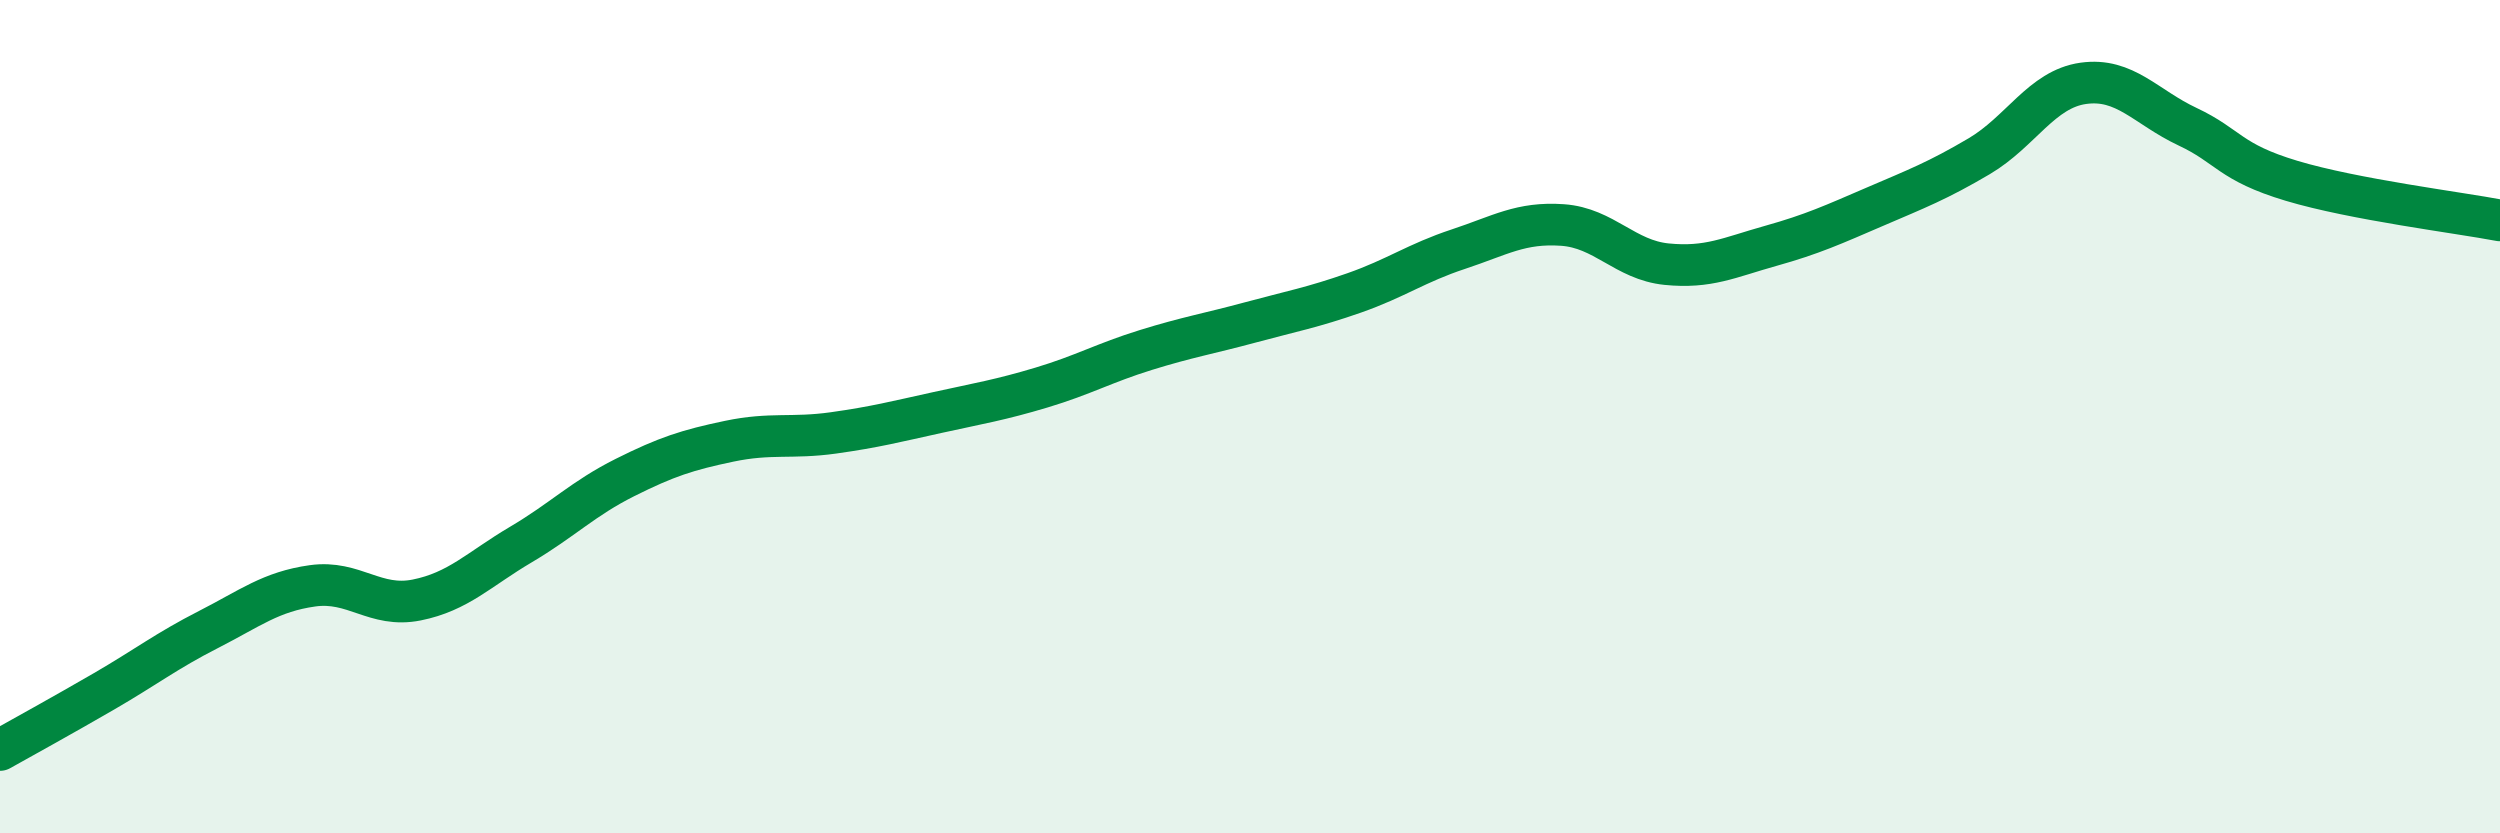 
    <svg width="60" height="20" viewBox="0 0 60 20" xmlns="http://www.w3.org/2000/svg">
      <path
        d="M 0,18 C 0.5,17.72 1.5,17.17 2.5,16.59 C 3.5,16.01 4,15.62 5,15.11 C 6,14.6 6.5,14.2 7.5,14.06 C 8.5,13.92 9,14.6 10,14.4 C 11,14.2 11.5,13.66 12.5,13.07 C 13.5,12.48 14,11.96 15,11.46 C 16,10.96 16.5,10.8 17.5,10.59 C 18.5,10.38 19,10.53 20,10.39 C 21,10.25 21.5,10.12 22.5,9.9 C 23.5,9.68 24,9.6 25,9.3 C 26,9 26.5,8.71 27.5,8.4 C 28.5,8.09 29,8.01 30,7.74 C 31,7.47 31.5,7.38 32.5,7.03 C 33.5,6.68 34,6.31 35,5.98 C 36,5.65 36.5,5.33 37.5,5.4 C 38.5,5.47 39,6.24 40,6.34 C 41,6.44 41.5,6.18 42.5,5.9 C 43.5,5.62 44,5.39 45,4.96 C 46,4.53 46.5,4.34 47.5,3.75 C 48.5,3.16 49,2.14 50,2 C 51,1.86 51.5,2.57 52.5,3.04 C 53.5,3.51 53.5,3.89 55,4.34 C 56.5,4.79 59,5.1 60,5.29L60 20L0 20Z"
        fill="#008740"
        opacity="0.1"
        stroke-linecap="round"
        stroke-linejoin="round"
      />
      <path
        d="M 0,18 C 0.5,17.72 1.5,17.17 2.5,16.59 C 3.5,16.01 4,15.62 5,15.11 C 6,14.6 6.5,14.2 7.5,14.06 C 8.5,13.92 9,14.6 10,14.4 C 11,14.2 11.5,13.66 12.5,13.07 C 13.5,12.48 14,11.96 15,11.46 C 16,10.96 16.5,10.8 17.5,10.59 C 18.5,10.38 19,10.53 20,10.39 C 21,10.25 21.5,10.12 22.5,9.9 C 23.5,9.68 24,9.6 25,9.3 C 26,9 26.5,8.71 27.5,8.4 C 28.5,8.09 29,8.01 30,7.74 C 31,7.47 31.5,7.38 32.5,7.03 C 33.5,6.68 34,6.31 35,5.98 C 36,5.65 36.5,5.33 37.5,5.4 C 38.5,5.47 39,6.24 40,6.34 C 41,6.44 41.5,6.18 42.5,5.9 C 43.5,5.62 44,5.39 45,4.96 C 46,4.53 46.5,4.34 47.5,3.75 C 48.5,3.16 49,2.14 50,2 C 51,1.86 51.5,2.57 52.5,3.04 C 53.5,3.51 53.5,3.89 55,4.34 C 56.5,4.79 59,5.1 60,5.29"
        stroke="#008740"
        stroke-width="1"
        fill="none"
        stroke-linecap="round"
        stroke-linejoin="round"
      />
    </svg>
  